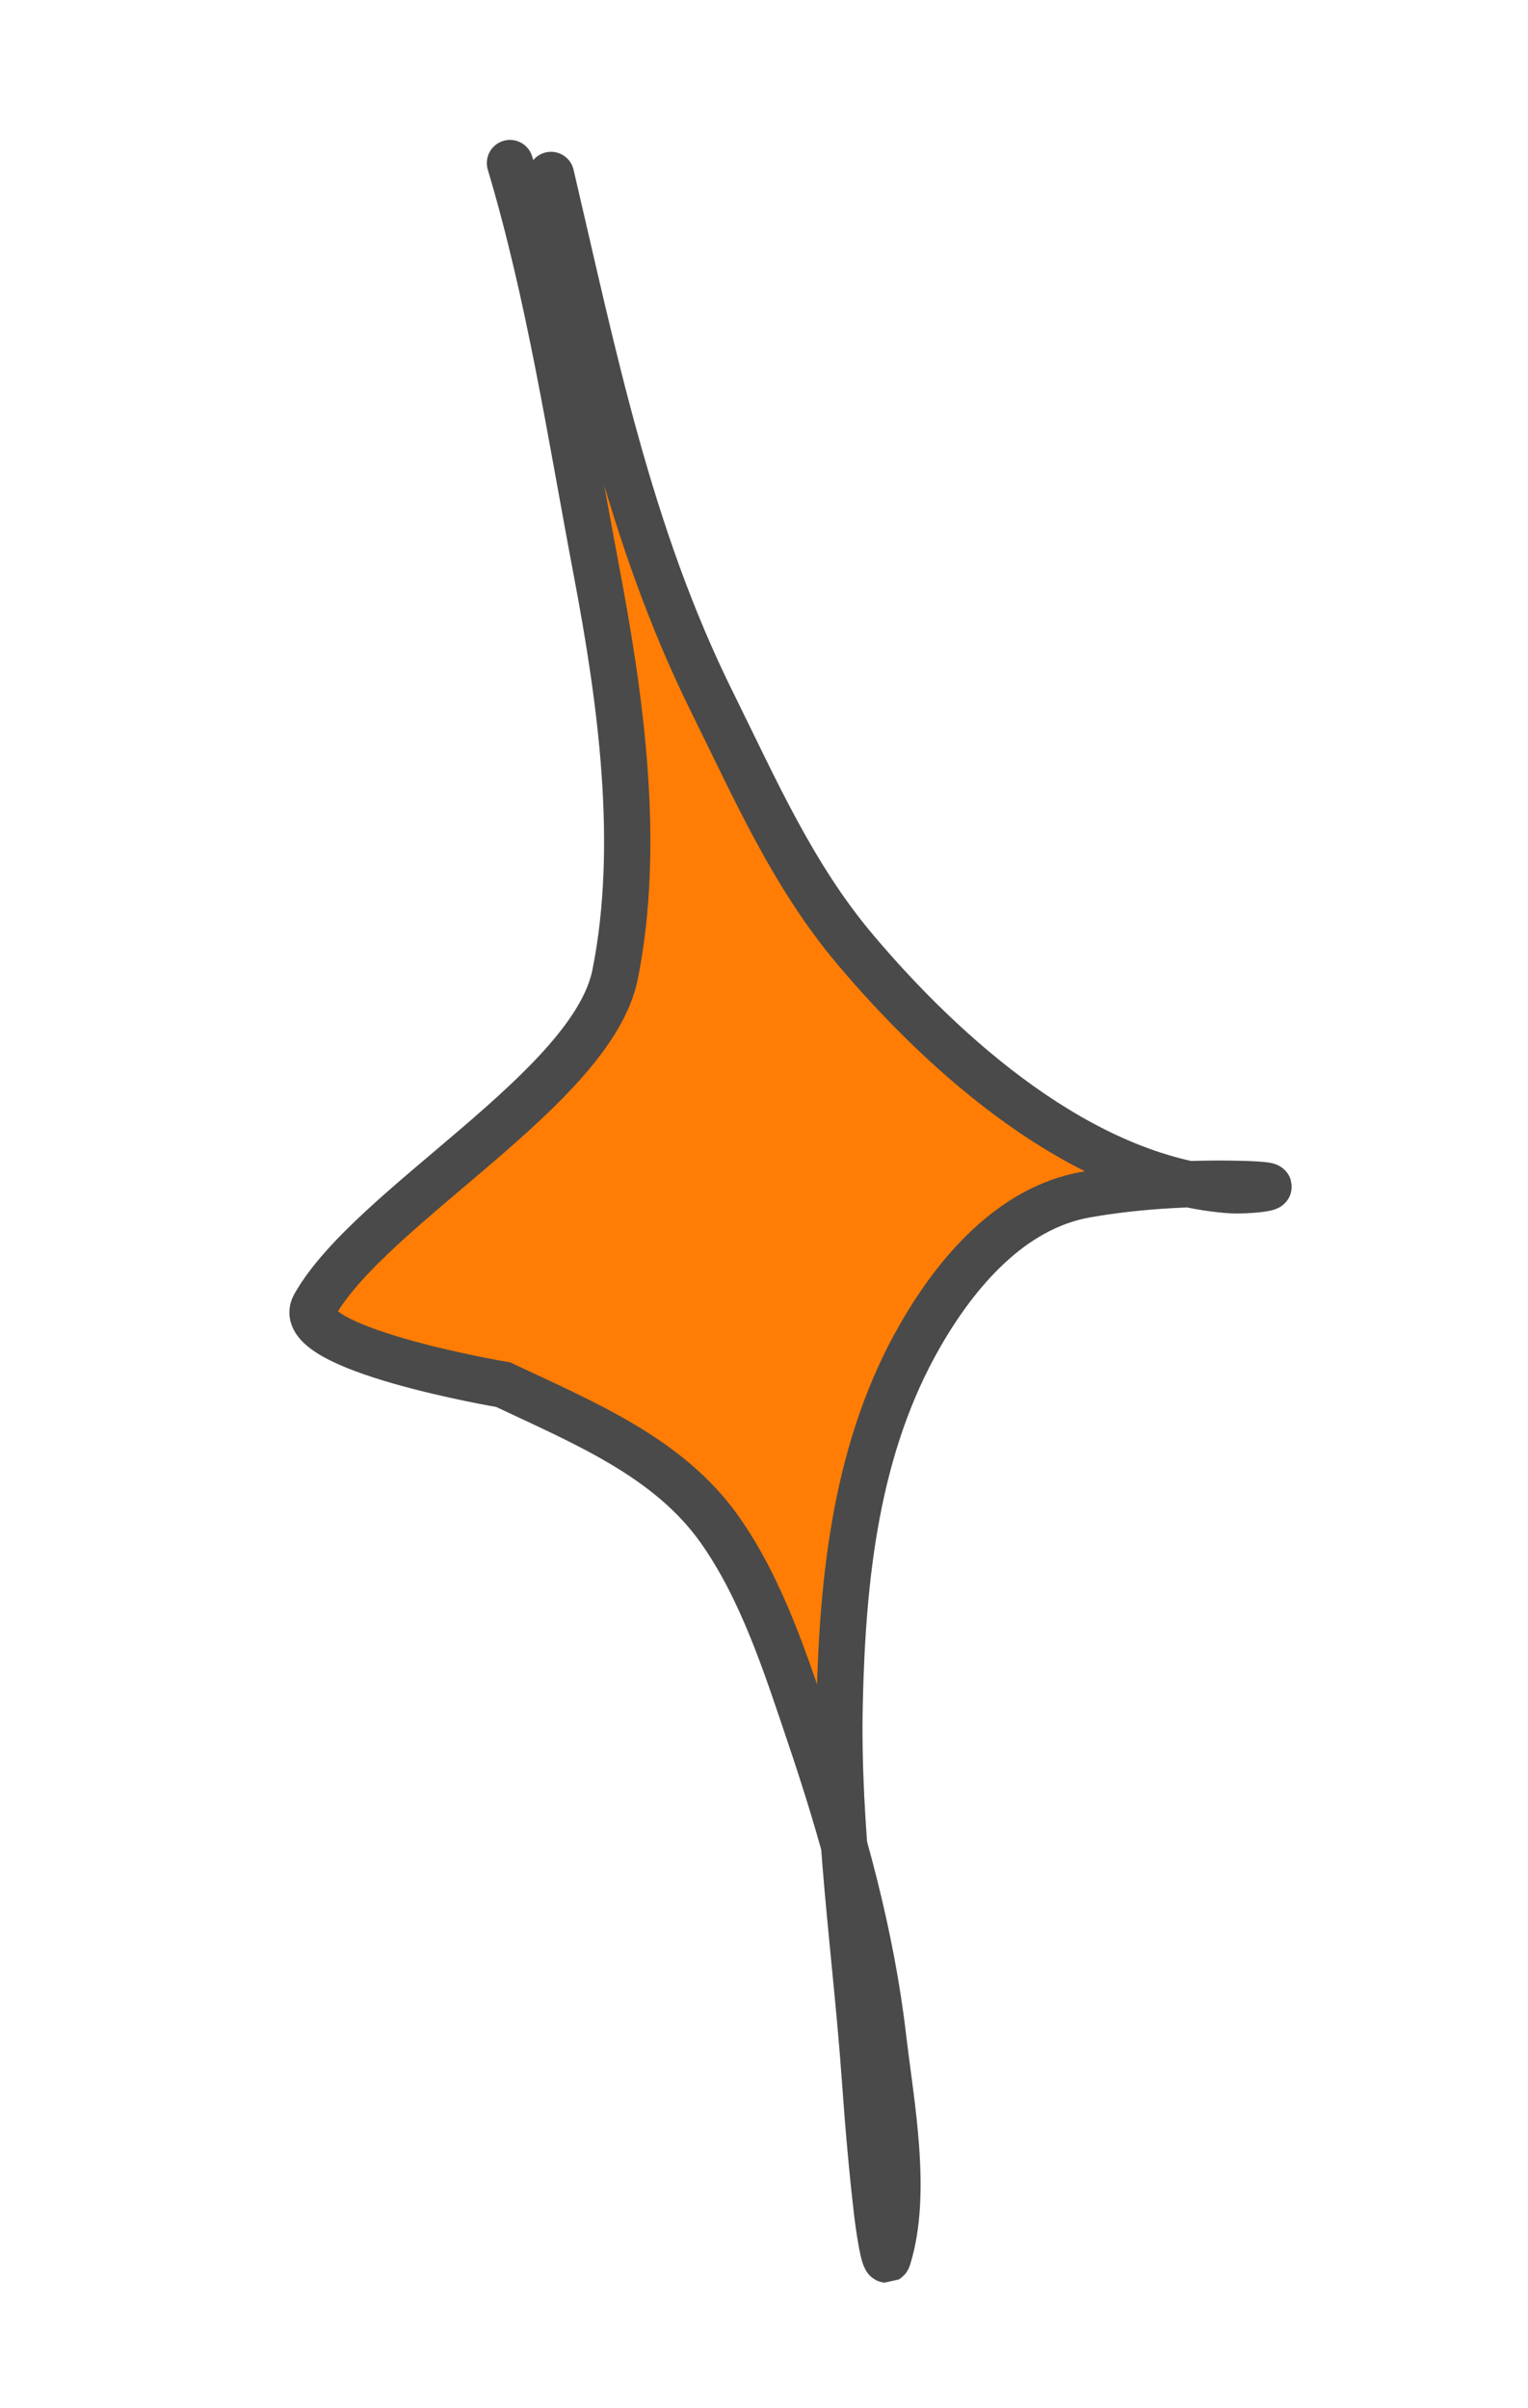 <?xml version="1.0" encoding="UTF-8"?> <svg xmlns="http://www.w3.org/2000/svg" width="33" height="52" viewBox="0 0 33 52" fill="none"> <g clip-path="url(#clip0_57_11)"> <path d="M11.9 3.778C12.822 7.713 13.585 11.543 15.383 15.169C16.308 17.035 17.117 18.9 18.473 20.506C20.406 22.797 23.355 25.432 26.519 25.695C26.981 25.733 27.982 25.605 26.94 25.569C25.809 25.531 24.565 25.598 23.45 25.795C21.832 26.082 20.652 27.483 19.877 28.83C18.491 31.237 18.198 34.023 18.134 36.762C18.071 39.502 18.487 42.168 18.68 44.892C18.75 45.874 18.834 46.857 18.95 47.835C18.959 47.911 19.1 49.004 19.178 48.753C19.614 47.353 19.24 45.425 19.076 44.02C18.815 41.77 18.21 39.594 17.485 37.453C16.98 35.959 16.462 34.324 15.537 33.019C14.434 31.464 12.611 30.722 10.868 29.899C10.868 29.899 6.265 29.122 6.791 28.189C8.004 26.036 12.793 23.497 13.285 21.039C13.846 18.233 13.406 15.095 12.88 12.319C12.322 9.373 11.872 6.392 11.014 3.521" fill="#FF7D04"></path> <path d="M11.9 3.778C12.822 7.713 13.585 11.543 15.383 15.169C16.308 17.035 17.117 18.9 18.473 20.506C20.406 22.797 23.355 25.432 26.519 25.695C26.981 25.733 27.982 25.605 26.94 25.569C25.809 25.531 24.565 25.598 23.45 25.795C21.832 26.082 20.652 27.483 19.877 28.83C18.491 31.237 18.198 34.023 18.134 36.762C18.071 39.502 18.487 42.168 18.68 44.892C18.75 45.874 18.834 46.857 18.95 47.835C18.959 47.911 19.1 49.004 19.178 48.753C19.614 47.353 19.24 45.425 19.076 44.02C18.815 41.77 18.21 39.594 17.485 37.453C16.98 35.959 16.462 34.324 15.537 33.019C14.434 31.464 12.611 30.722 10.868 29.899C10.868 29.899 6.265 29.122 6.791 28.189C8.004 26.036 12.793 23.497 13.285 21.039C13.846 18.233 13.406 15.095 12.88 12.319C12.322 9.373 11.872 6.392 11.014 3.521" stroke="#4A4A4A" stroke-linecap="round"></path> </g> <defs> <clipPath id="clip0_57_11"> <rect width="22.463" height="47.332" fill="white" transform="matrix(-0.976 0.218 0.218 0.976 22.628 0)"></rect> </clipPath> </defs> </svg> 